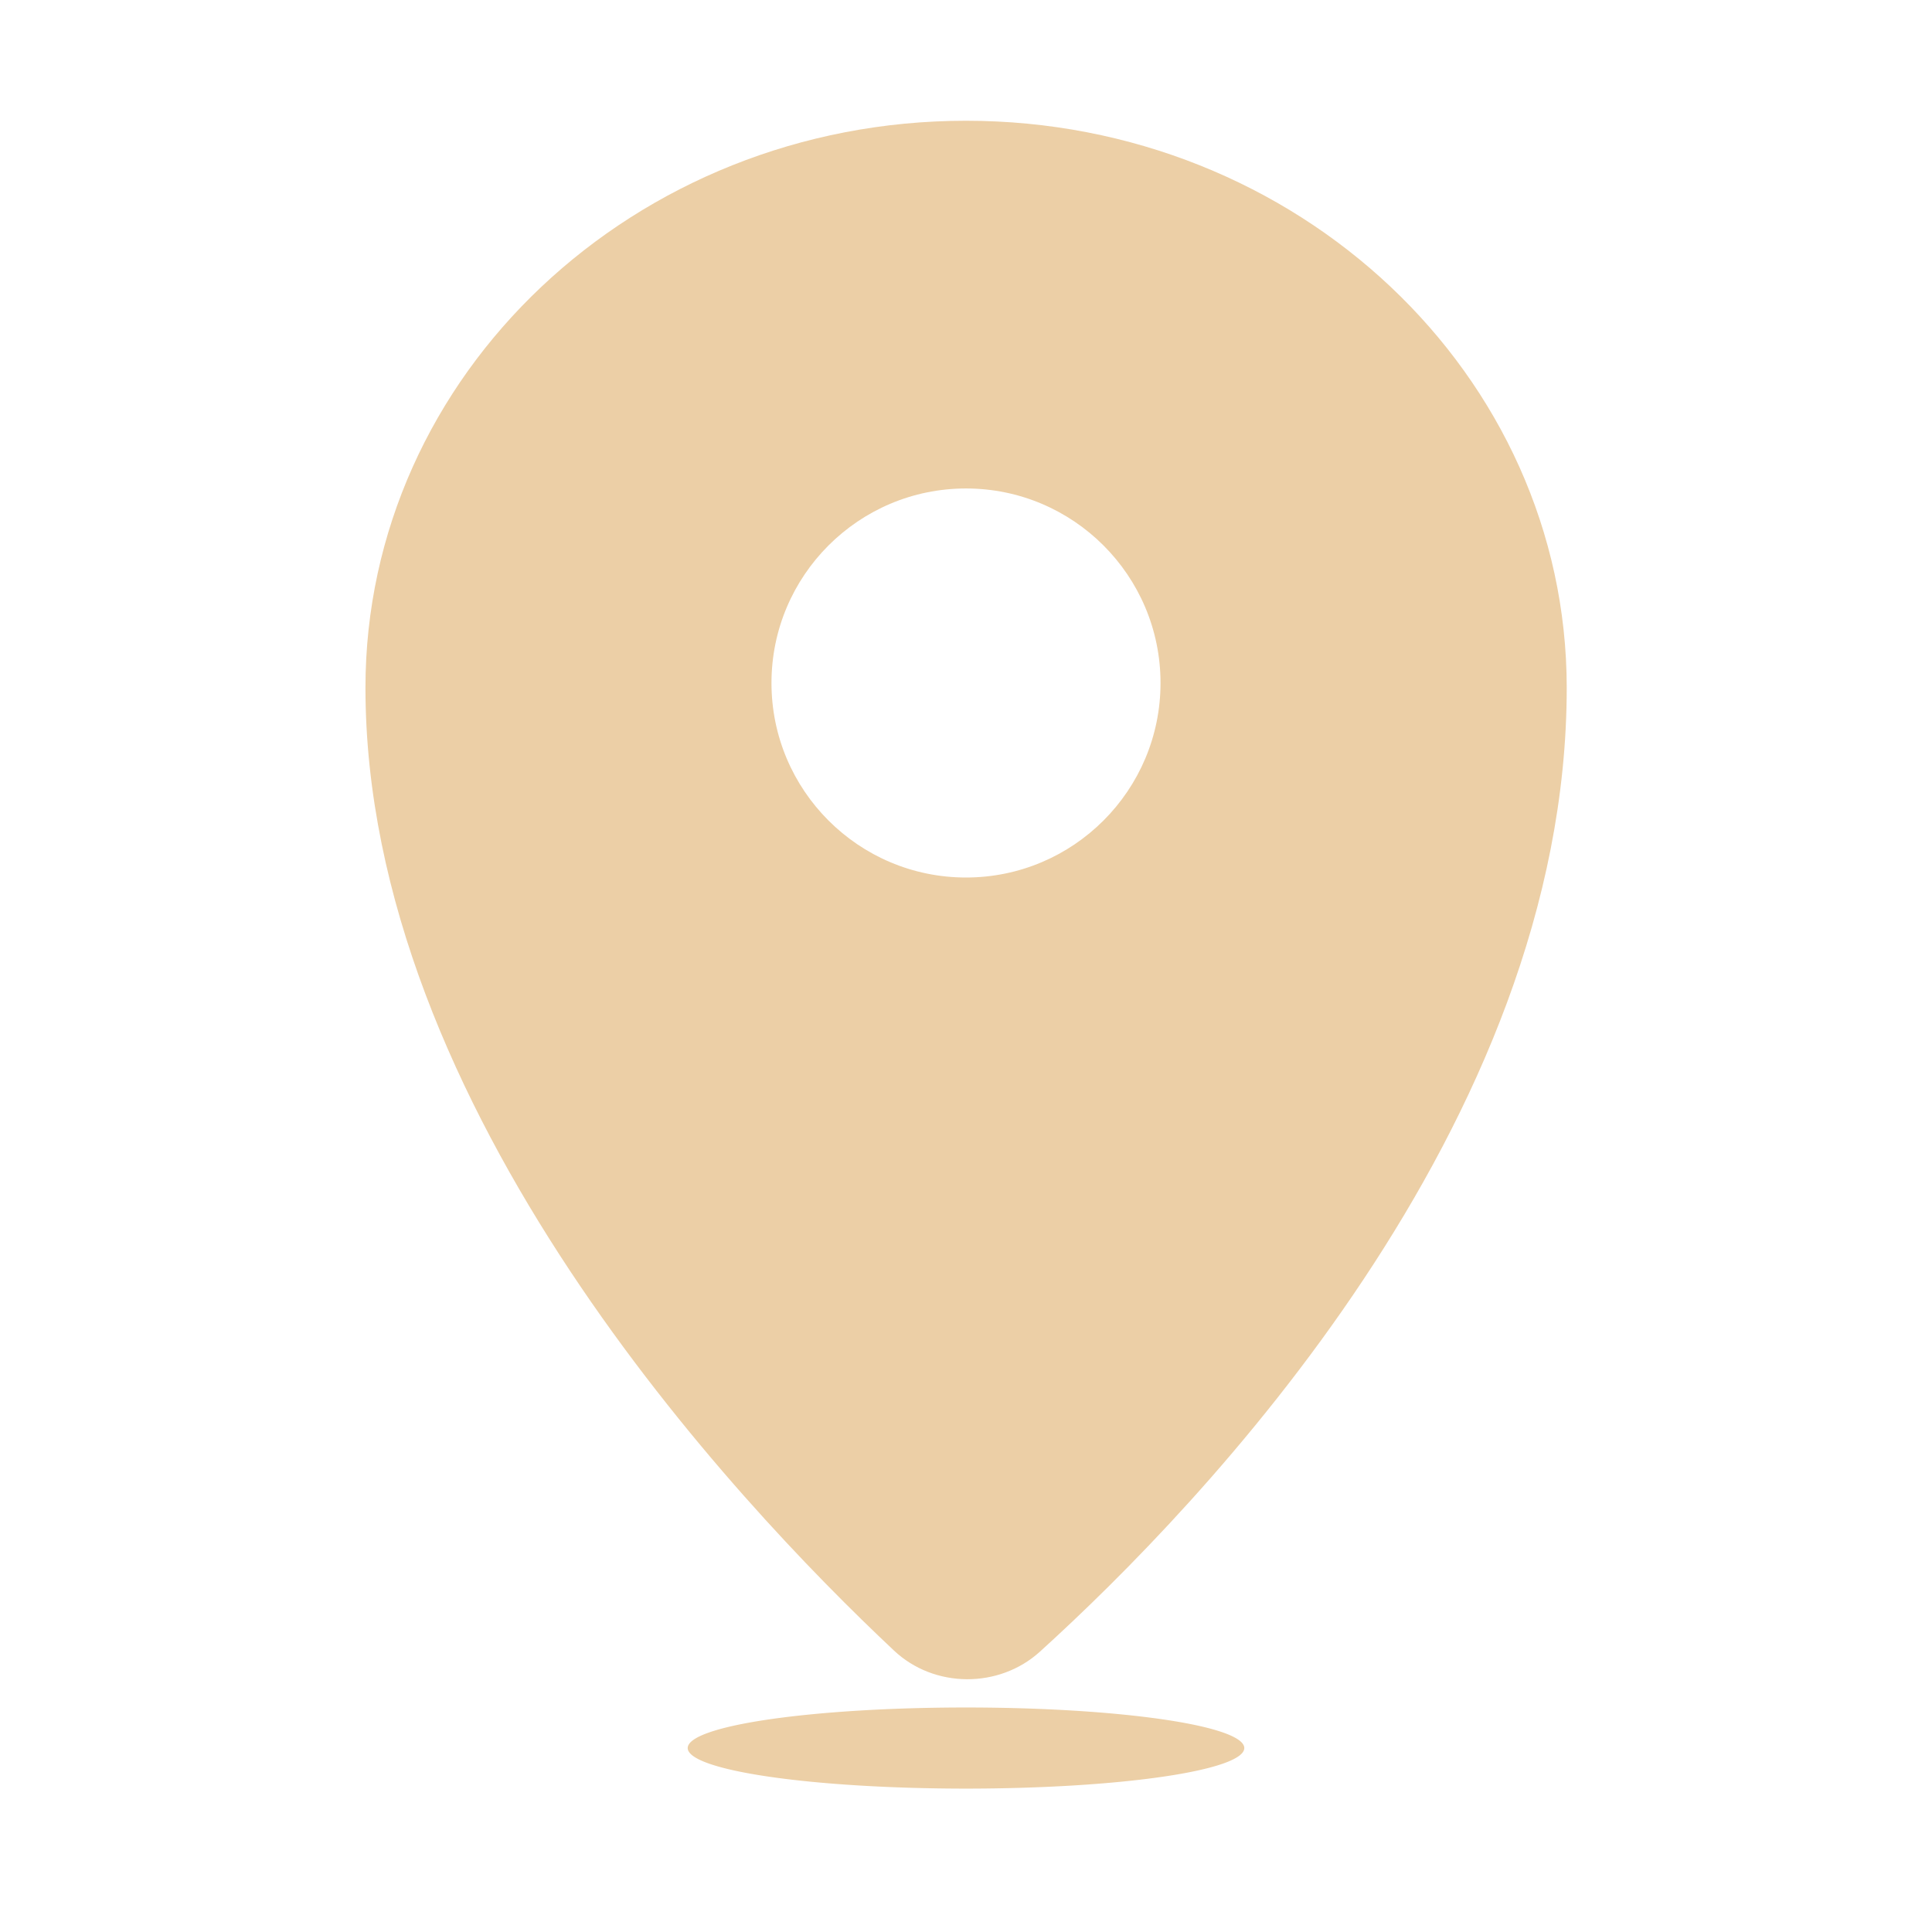 <svg class="svg-icon" viewBox="0 0 1024 1024" version="1.1" xmlns="http://www.w3.org/2000/svg">
<path d="M512 64c-175.8 0-318.3 134.6-318.3 300.5 0 222.9 195.5 430.8 280.1 510.3 21.3 20.1 55.7 20.3 77.4 0.6 85.1-77.2 279.2-278.7 279.2-510.9C830.3 198.6 687.8 64 512 64z m0 401.1c-56.9 0-103.1-46.2-103.1-103.1S455.1 258.9 512 258.9c56.9 0 103.1 46.2 103.1 103.1S568.9 465.1 512 465.1z" fill="#eccfa6" />
<path d="M364.5 926.5a147.5 21.5 0 1 0 295 0 147.5 21.5 0 1 0-295 0Z" fill="#eccfa6" />
</svg>
